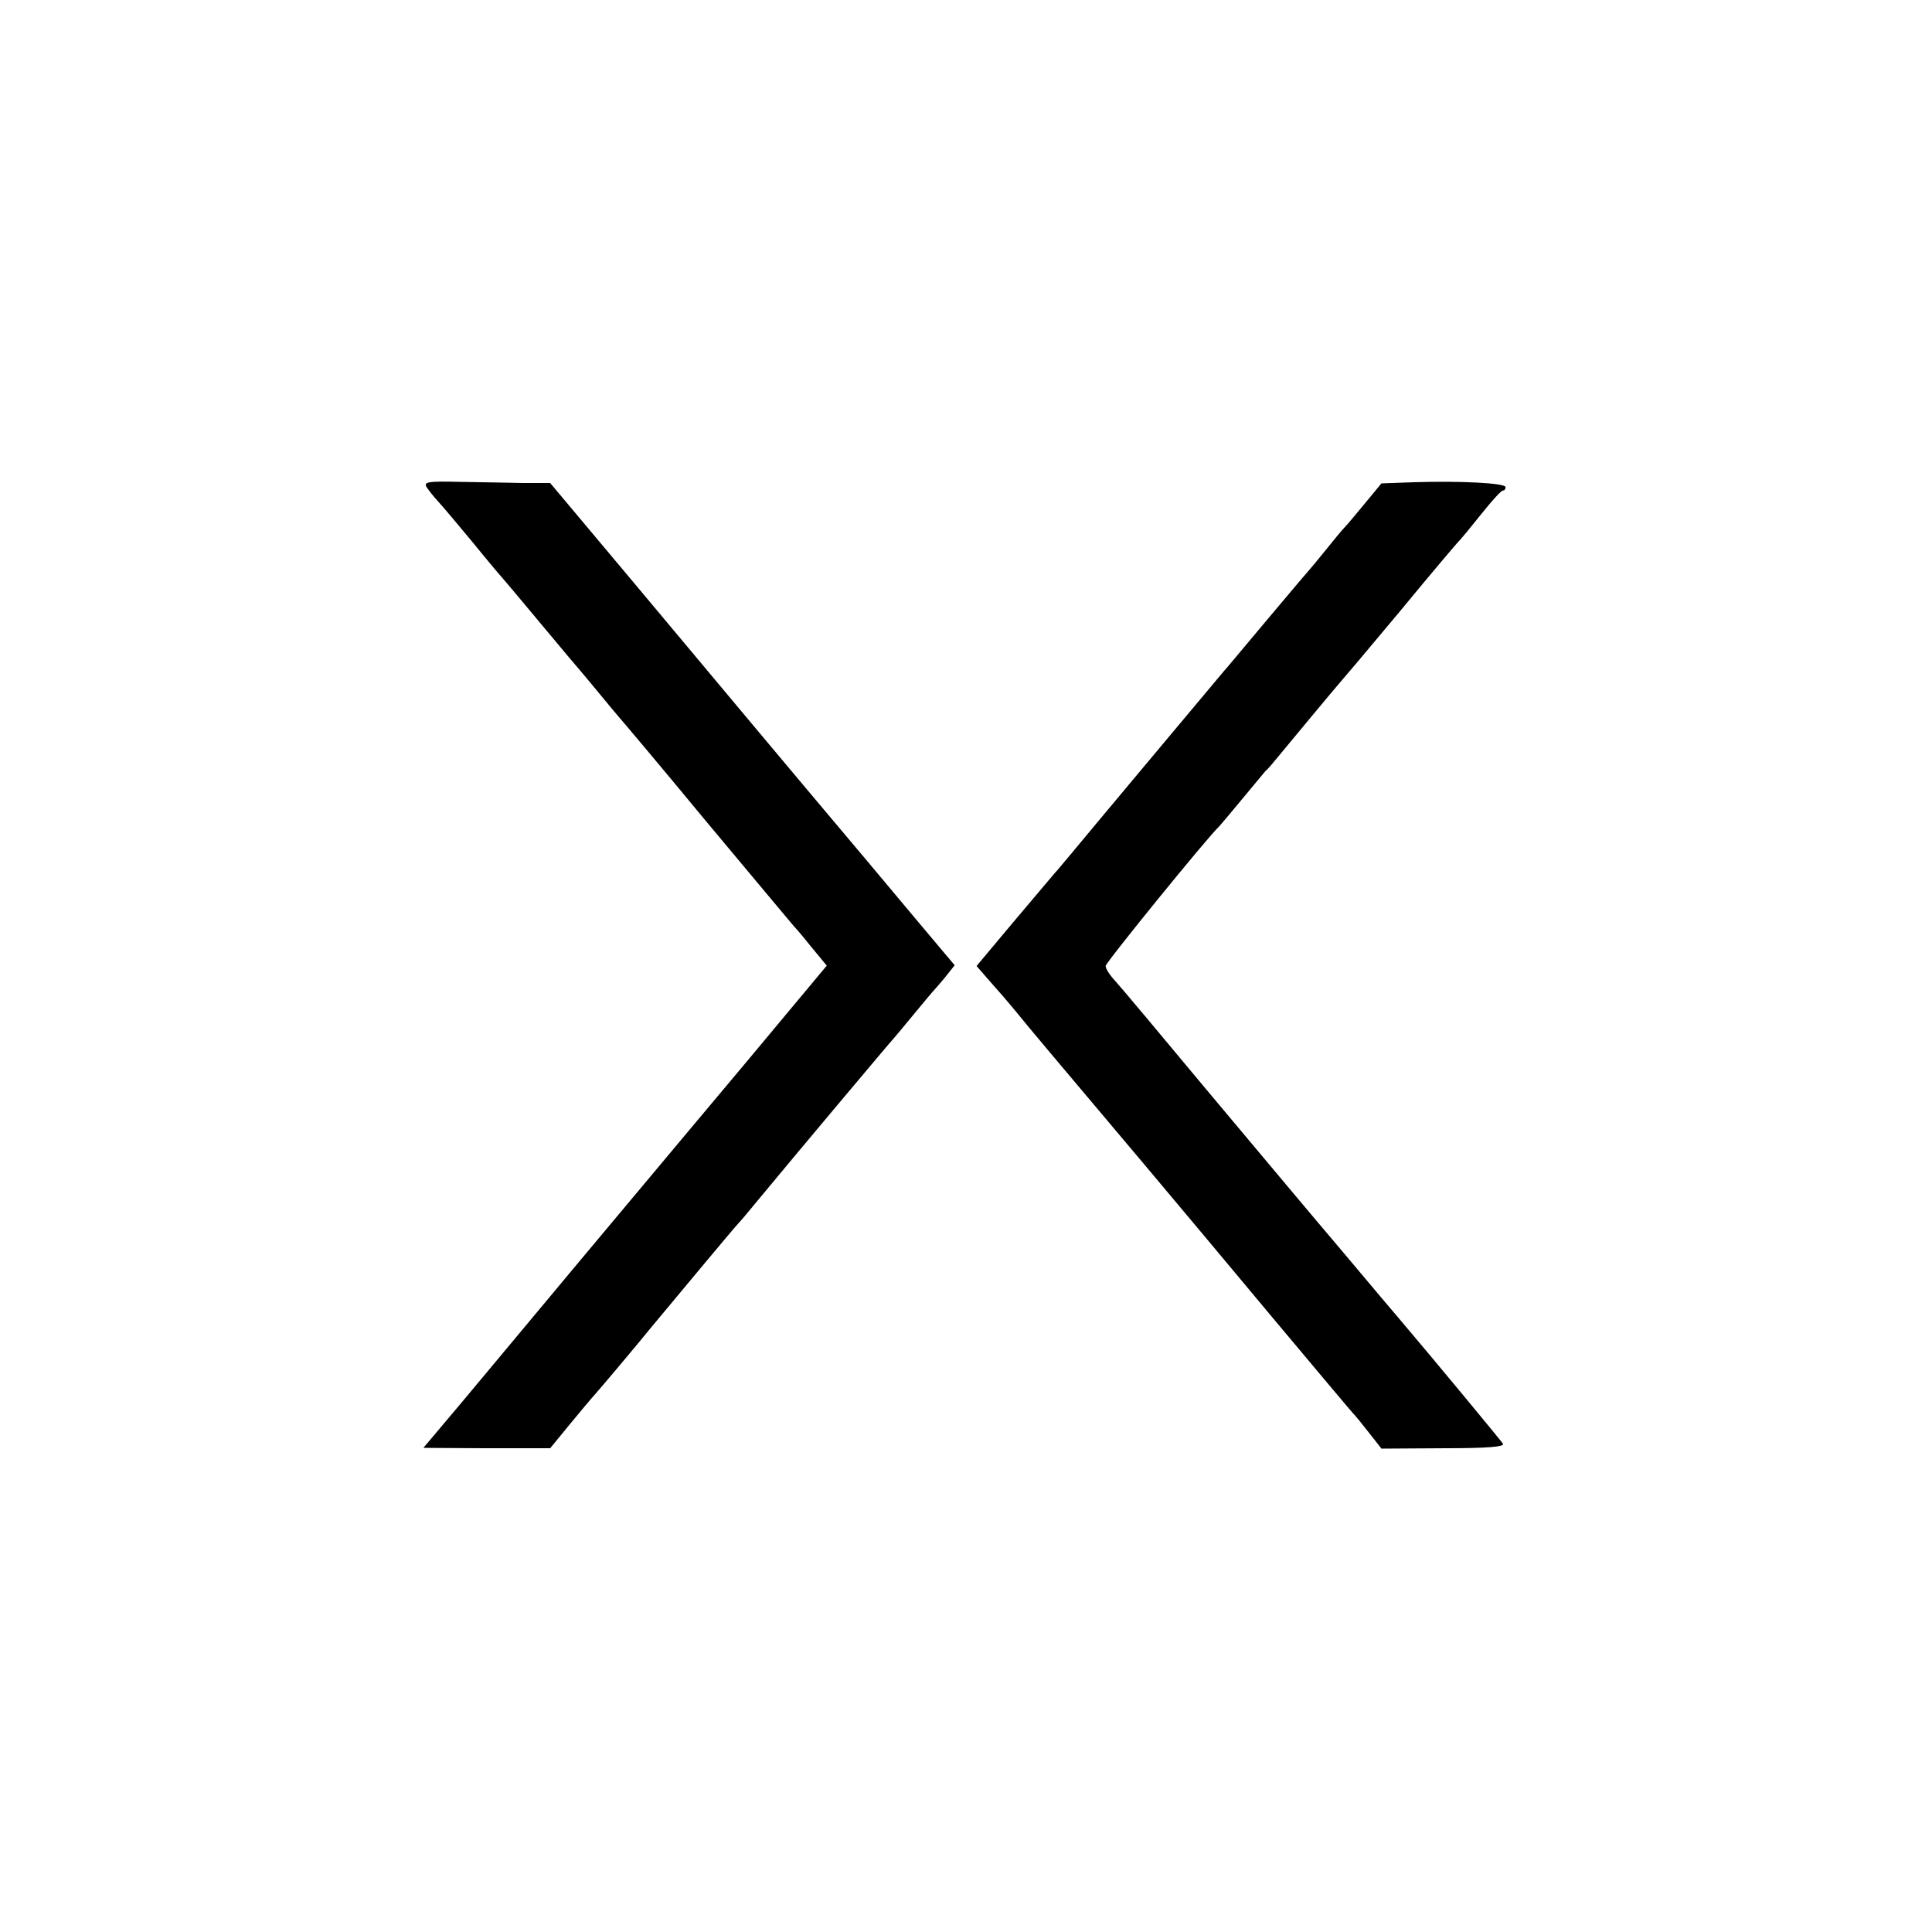 <svg version="1" xmlns="http://www.w3.org/2000/svg" width="682.667" height="682.667" viewBox="0 0 512 512"><path d="M113 129c.5.8 1.9 2.6 3.2 4 1.3 1.4 5.4 6.3 9.3 11 3.8 4.7 7.2 8.7 7.5 9 .3.3 5 5.9 10.5 12.5s10.2 12.2 10.5 12.5c.3.3 2.5 3 5 6s4.7 5.7 5 6c.3.3 10.7 12.6 23 27.5 12.4 14.8 22.7 27.2 23 27.5.3.3 2.5 2.8 4.8 5.7l4.3 5.2-21.1 25.3c-11.7 13.9-22.1 26.4-23.3 27.8-2.3 2.7-35.4 42.3-52.3 62.6l-10.2 12.1 16.8.1h16.8l5-6.1c2.8-3.4 5.9-7.1 6.9-8.2 1.6-1.8 10.3-12.1 15.1-18 5-6 21.8-26.2 22.7-27.1.6-.6 2.8-3.2 5-5.9 10-12.1 35.7-42.7 36.5-43.5.3-.3 2.5-3 5-6s4.7-5.7 5-6c.3-.3 1.8-2 3.3-3.8l2.7-3.4-2.7-3.2c-1.6-1.9-10.7-12.7-20.3-24.2-21.5-25.5-33.1-39.4-61.8-73.7L145.8 128h-7.1c-4-.1-11.5-.2-16.9-.3-8.3-.2-9.5 0-8.8 1.3zM374.6 127.8l-8.5.3-4.3 5.2c-2.4 2.9-4.8 5.8-5.5 6.5-.7.7-2.9 3.4-5 6s-4 4.9-4.3 5.2c-.3.3-5.2 6.1-11 13s-11.2 13.4-12.2 14.5c-7.8 9.3-36.1 43.1-39.3 47-2.2 2.6-4.4 5.3-5 5.9-.5.6-5.4 6.4-10.9 12.9l-9.8 11.7 3.3 3.8c1.9 2.1 5.2 5.9 7.4 8.6 3.9 4.8 8.3 10 34.6 41.2 6.9 8.2 21.9 26.1 33.4 39.9 11.5 13.7 21.1 25.2 21.5 25.5.3.3 2 2.4 3.8 4.7l3.3 4.2 16.4-.1c11.9 0 16.3-.4 15.8-1.2-.6-.9-18.2-22.2-27.9-33.6-1.2-1.4-7.3-8.6-13.5-16-6.3-7.4-12.3-14.6-13.5-16-1.2-1.4-11.9-14.2-23.9-28.5-11.9-14.3-22.7-27.2-24.1-28.7-1.3-1.4-2.4-3.1-2.4-3.8 0-.9 27.4-34.6 30.1-37 .3-.3 2.9-3.4 5.8-6.9 2.9-3.5 5.8-7 6.4-7.7.7-.6 1.9-2 2.7-3 3.3-4 16.5-19.9 17-20.4.3-.3 7.5-8.8 16-19 8.4-10.2 15.6-18.7 16-19 .3-.3 2.8-3.3 5.5-6.7 2.8-3.5 5.3-6.3 5.8-6.3.4 0 .7-.4.7-.9 0-1.1-12.1-1.7-24.4-1.3z"/></svg>